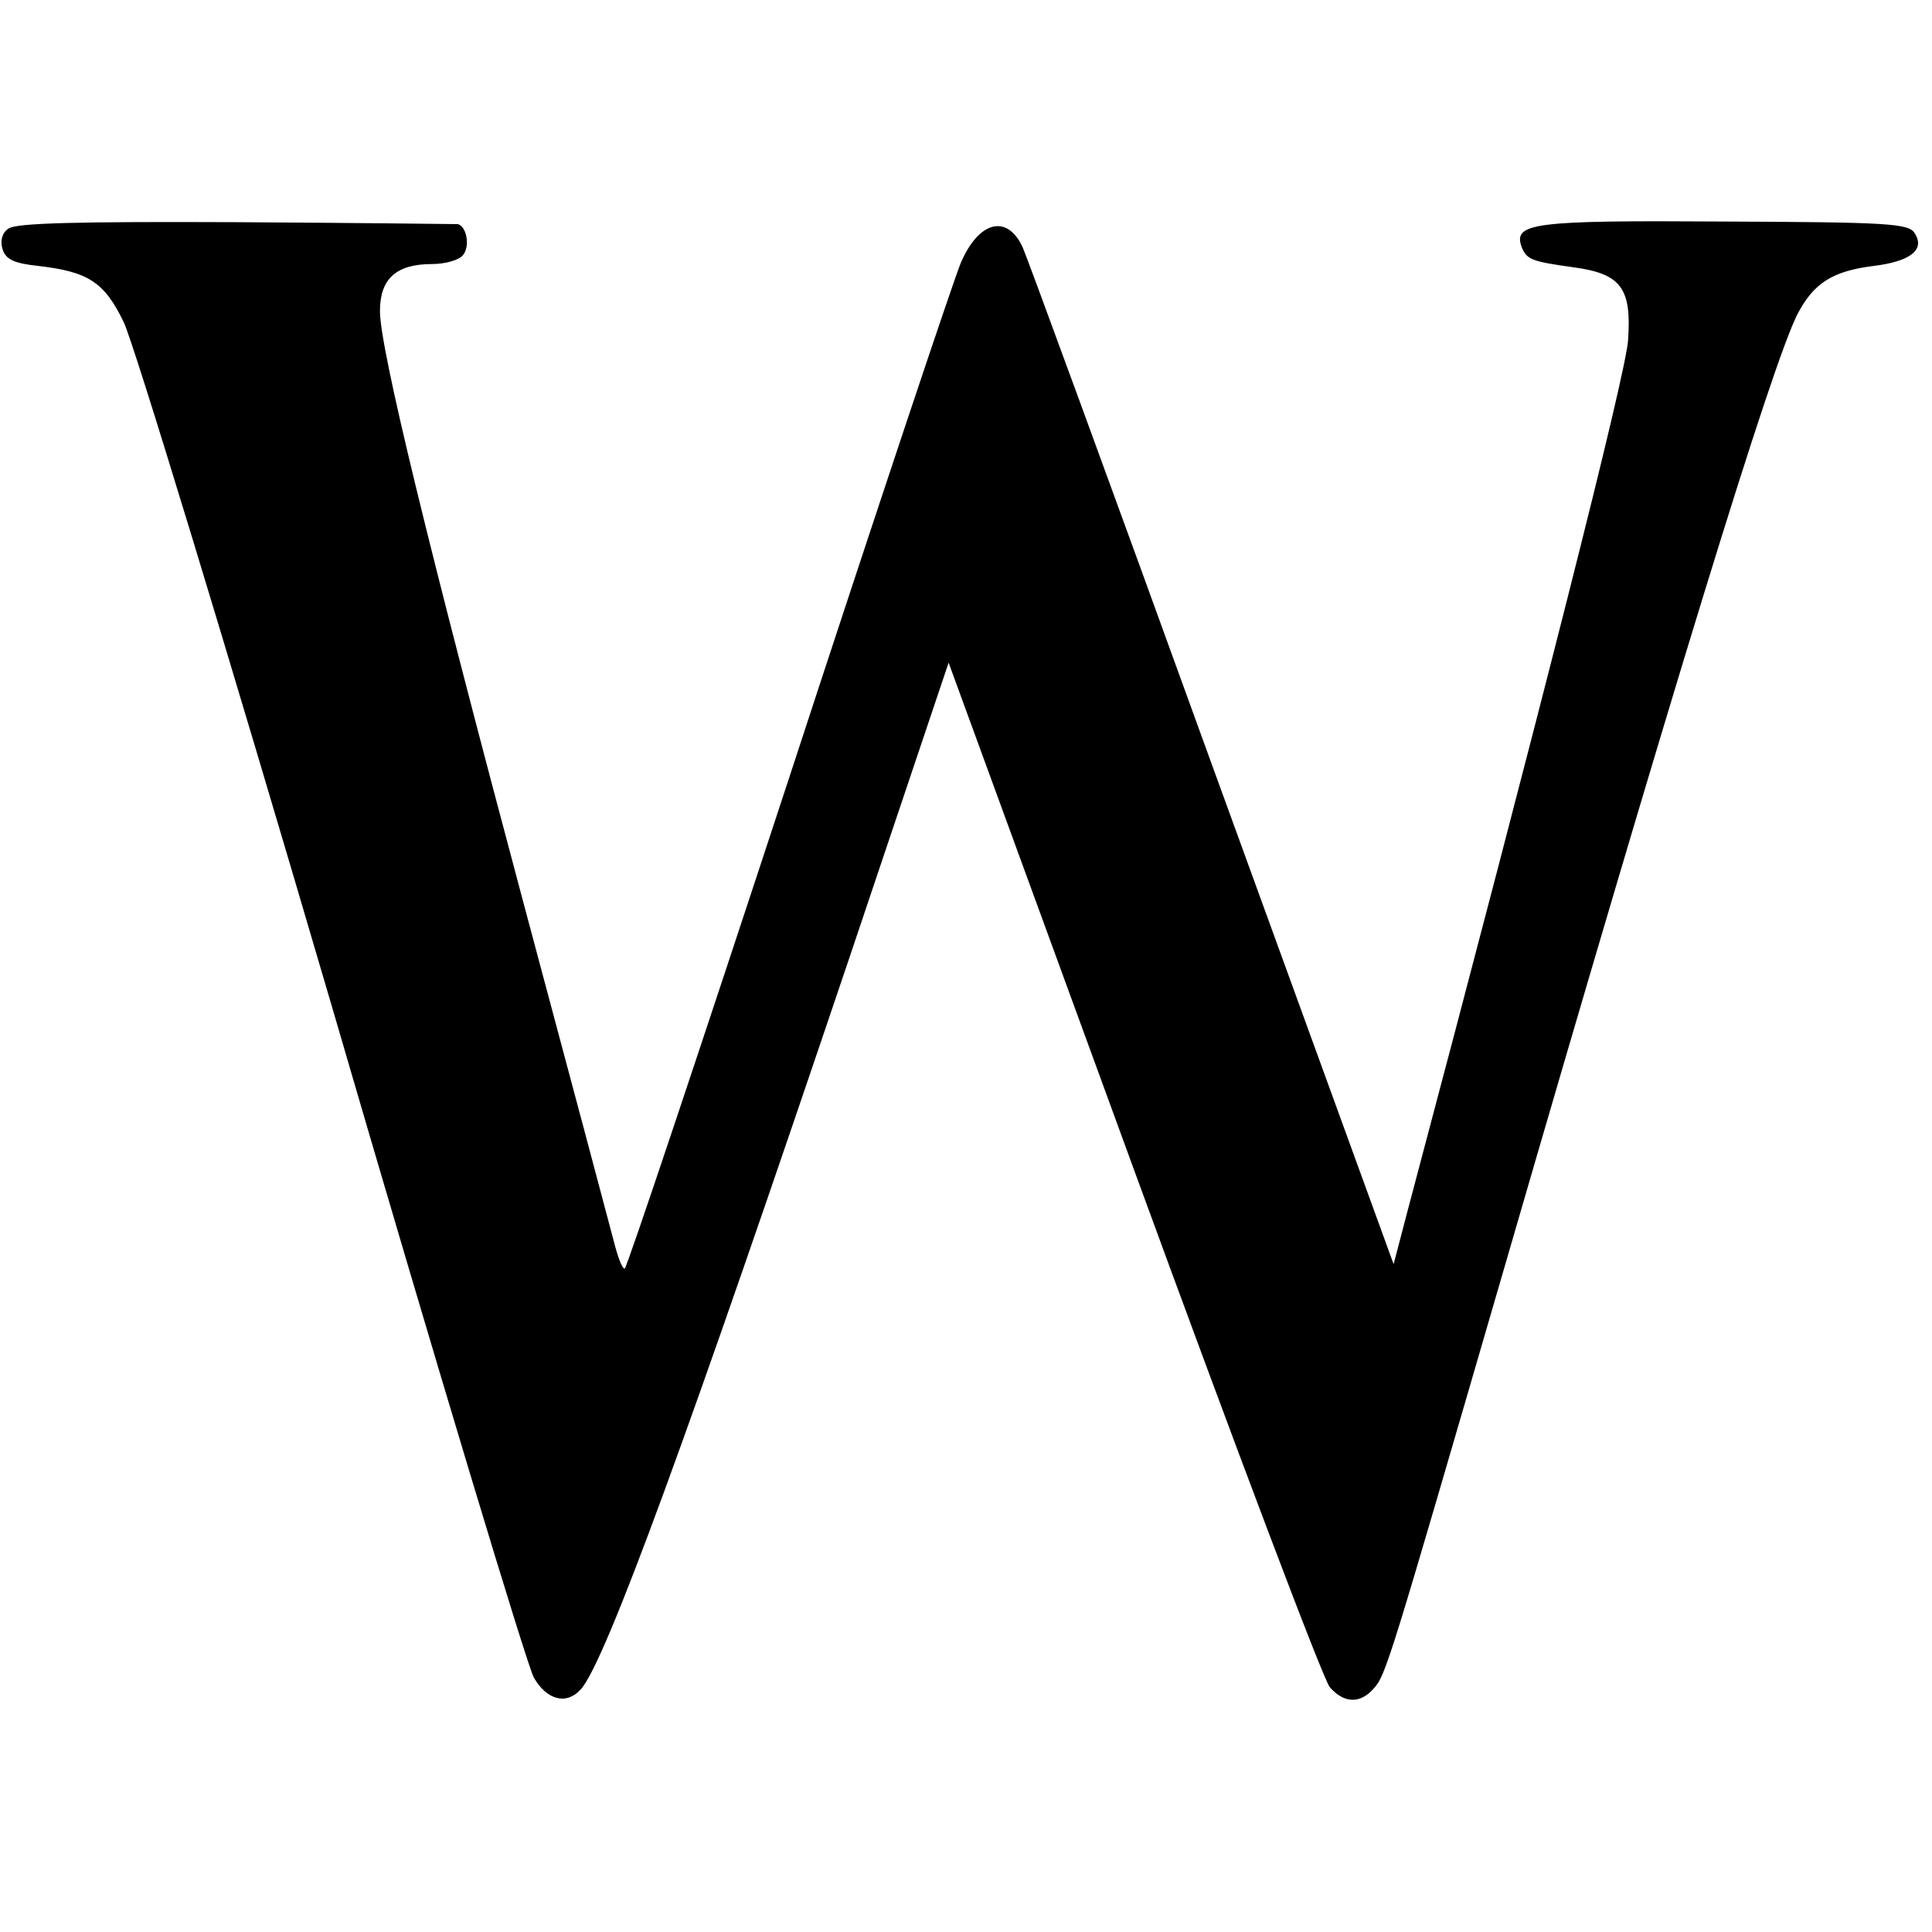 <?xml version="1.0" standalone="no"?>
<!DOCTYPE svg PUBLIC "-//W3C//DTD SVG 20010904//EN"
 "http://www.w3.org/TR/2001/REC-SVG-20010904/DTD/svg10.dtd">
<svg version="1.0" xmlns="http://www.w3.org/2000/svg"
 width="300pt" height="300pt" viewBox="0 0 300 300"
 preserveAspectRatio="xMidYMid meet">
<g transform="translate(0,300) scale(0.1,-0.1)"
fill="#000000" stroke="none">
<path d="M13 2645 c-10 -7 -13 -19 -9 -32 5 -16 18 -22 56 -26 77 -9 102 -25
132 -87 15 -30 161 -509 324 -1065 162 -556 303 -1023 313 -1040 20 -35 51
-43 73 -18 38 42 168 398 419 1142 l152 452 287 -785 c158 -432 295 -795 305
-806 22 -25 47 -26 68 -2 19 21 23 35 201 647 261 900 417 1408 457 1487 25
48 54 67 118 75 57 7 81 25 64 51 -9 15 -41 17 -296 18 -298 2 -328 -2 -314
-40 8 -19 15 -22 80 -31 74 -10 91 -32 85 -114 -4 -54 -135 -571 -342 -1350
l-22 -84 -283 778 c-155 428 -287 788 -293 801 -24 52 -68 41 -96 -24 -11 -26
-132 -388 -268 -804 -137 -417 -251 -758 -254 -758 -4 0 -11 19 -17 43 -6 23
-68 256 -138 517 -150 561 -225 869 -225 927 0 50 25 73 81 73 20 0 42 6 48
14 11 13 6 44 -8 48 -3 0 -158 2 -344 3 -243 1 -342 -1 -354 -10z"/>
</g>
</svg>
